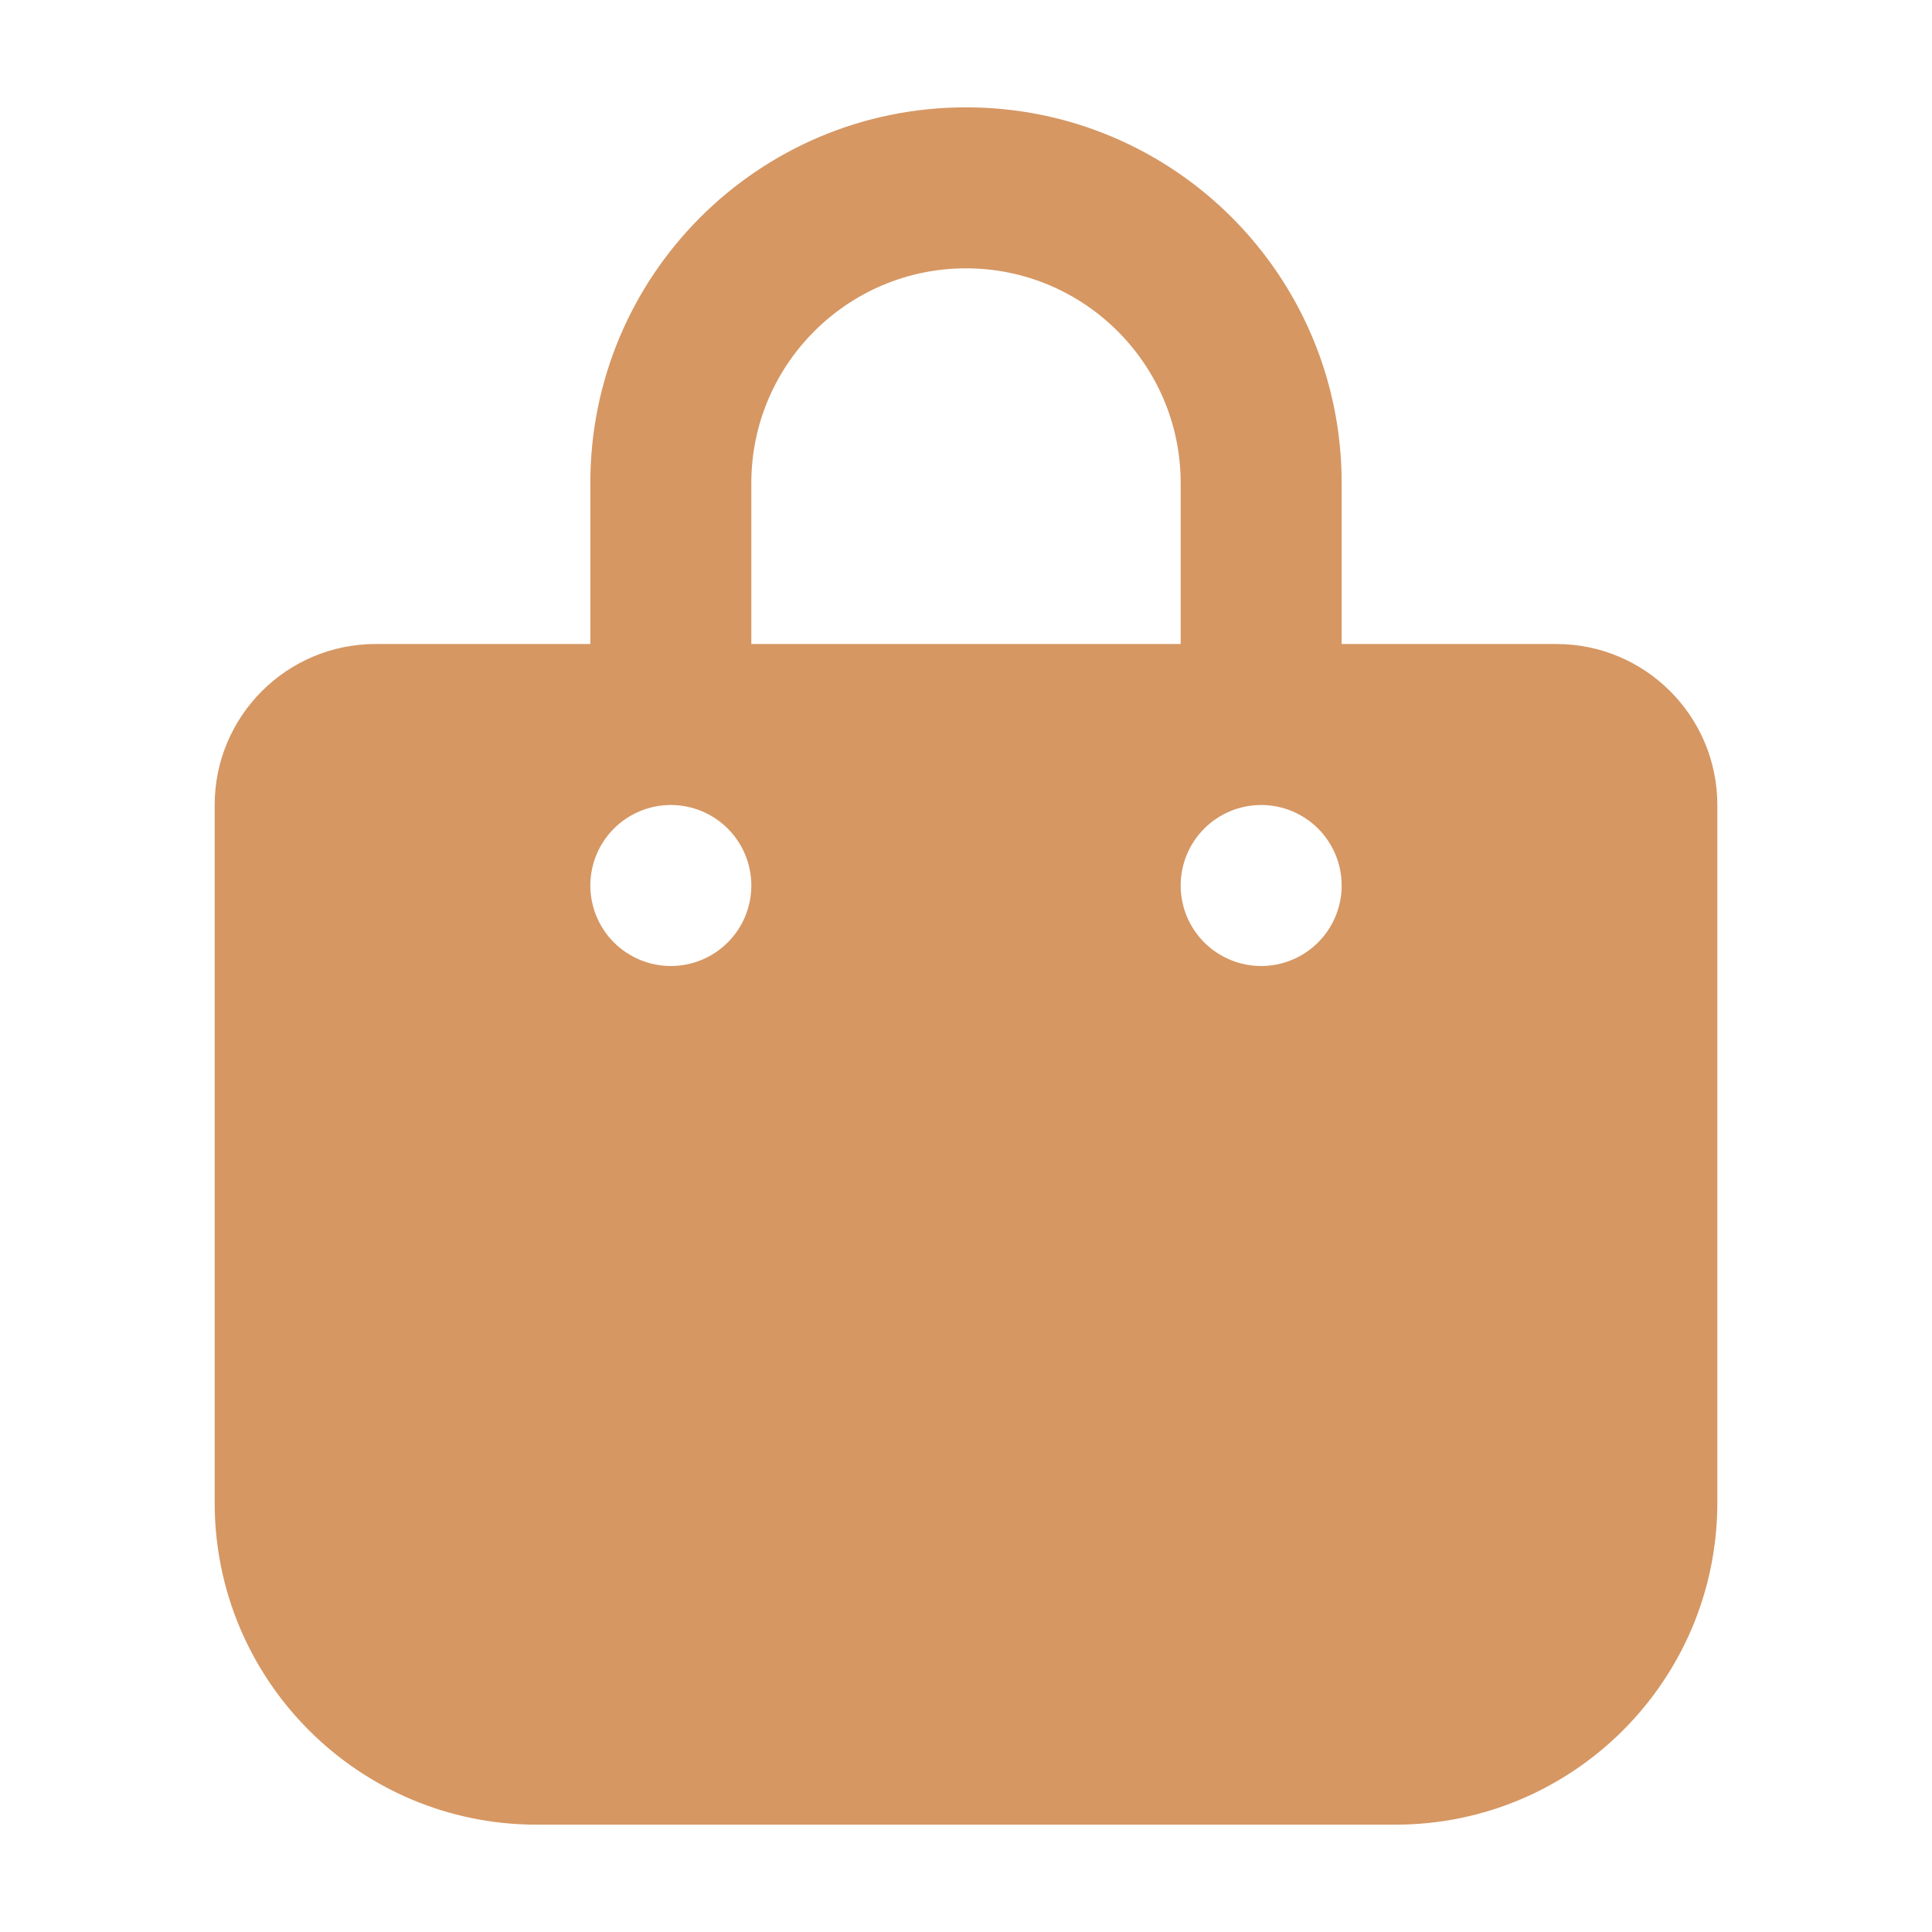 <?xml version="1.0" encoding="UTF-8"?> <svg xmlns="http://www.w3.org/2000/svg" width="54" height="54" viewBox="0 0 54 54" fill="none"><path d="M21 13.5C21 10.191 23.691 7.5 27 7.5C30.309 7.5 33 10.191 33 13.5V18H21V13.5ZM16.5 18H10.5C8.016 18 6 20.016 6 22.5V42C6 46.969 10.031 51 15 51H39C43.969 51 48 46.969 48 42V22.5C48 20.016 45.984 18 43.5 18H37.5V13.5C37.5 7.697 32.803 3 27 3C21.197 3 16.5 7.697 16.5 13.5V18ZM18.75 22.5C19.347 22.5 19.919 22.737 20.341 23.159C20.763 23.581 21 24.153 21 24.75C21 25.347 20.763 25.919 20.341 26.341C19.919 26.763 19.347 27 18.75 27C18.153 27 17.581 26.763 17.159 26.341C16.737 25.919 16.5 25.347 16.5 24.75C16.5 24.153 16.737 23.581 17.159 23.159C17.581 22.737 18.153 22.5 18.75 22.5ZM33 24.75C33 24.153 33.237 23.581 33.659 23.159C34.081 22.737 34.653 22.5 35.25 22.5C35.847 22.5 36.419 22.737 36.841 23.159C37.263 23.581 37.5 24.153 37.5 24.75C37.5 25.347 37.263 25.919 36.841 26.341C36.419 26.763 35.847 27 35.25 27C34.653 27 34.081 26.763 33.659 26.341C33.237 25.919 33 25.347 33 24.75Z" fill="#D69763"></path></svg> 